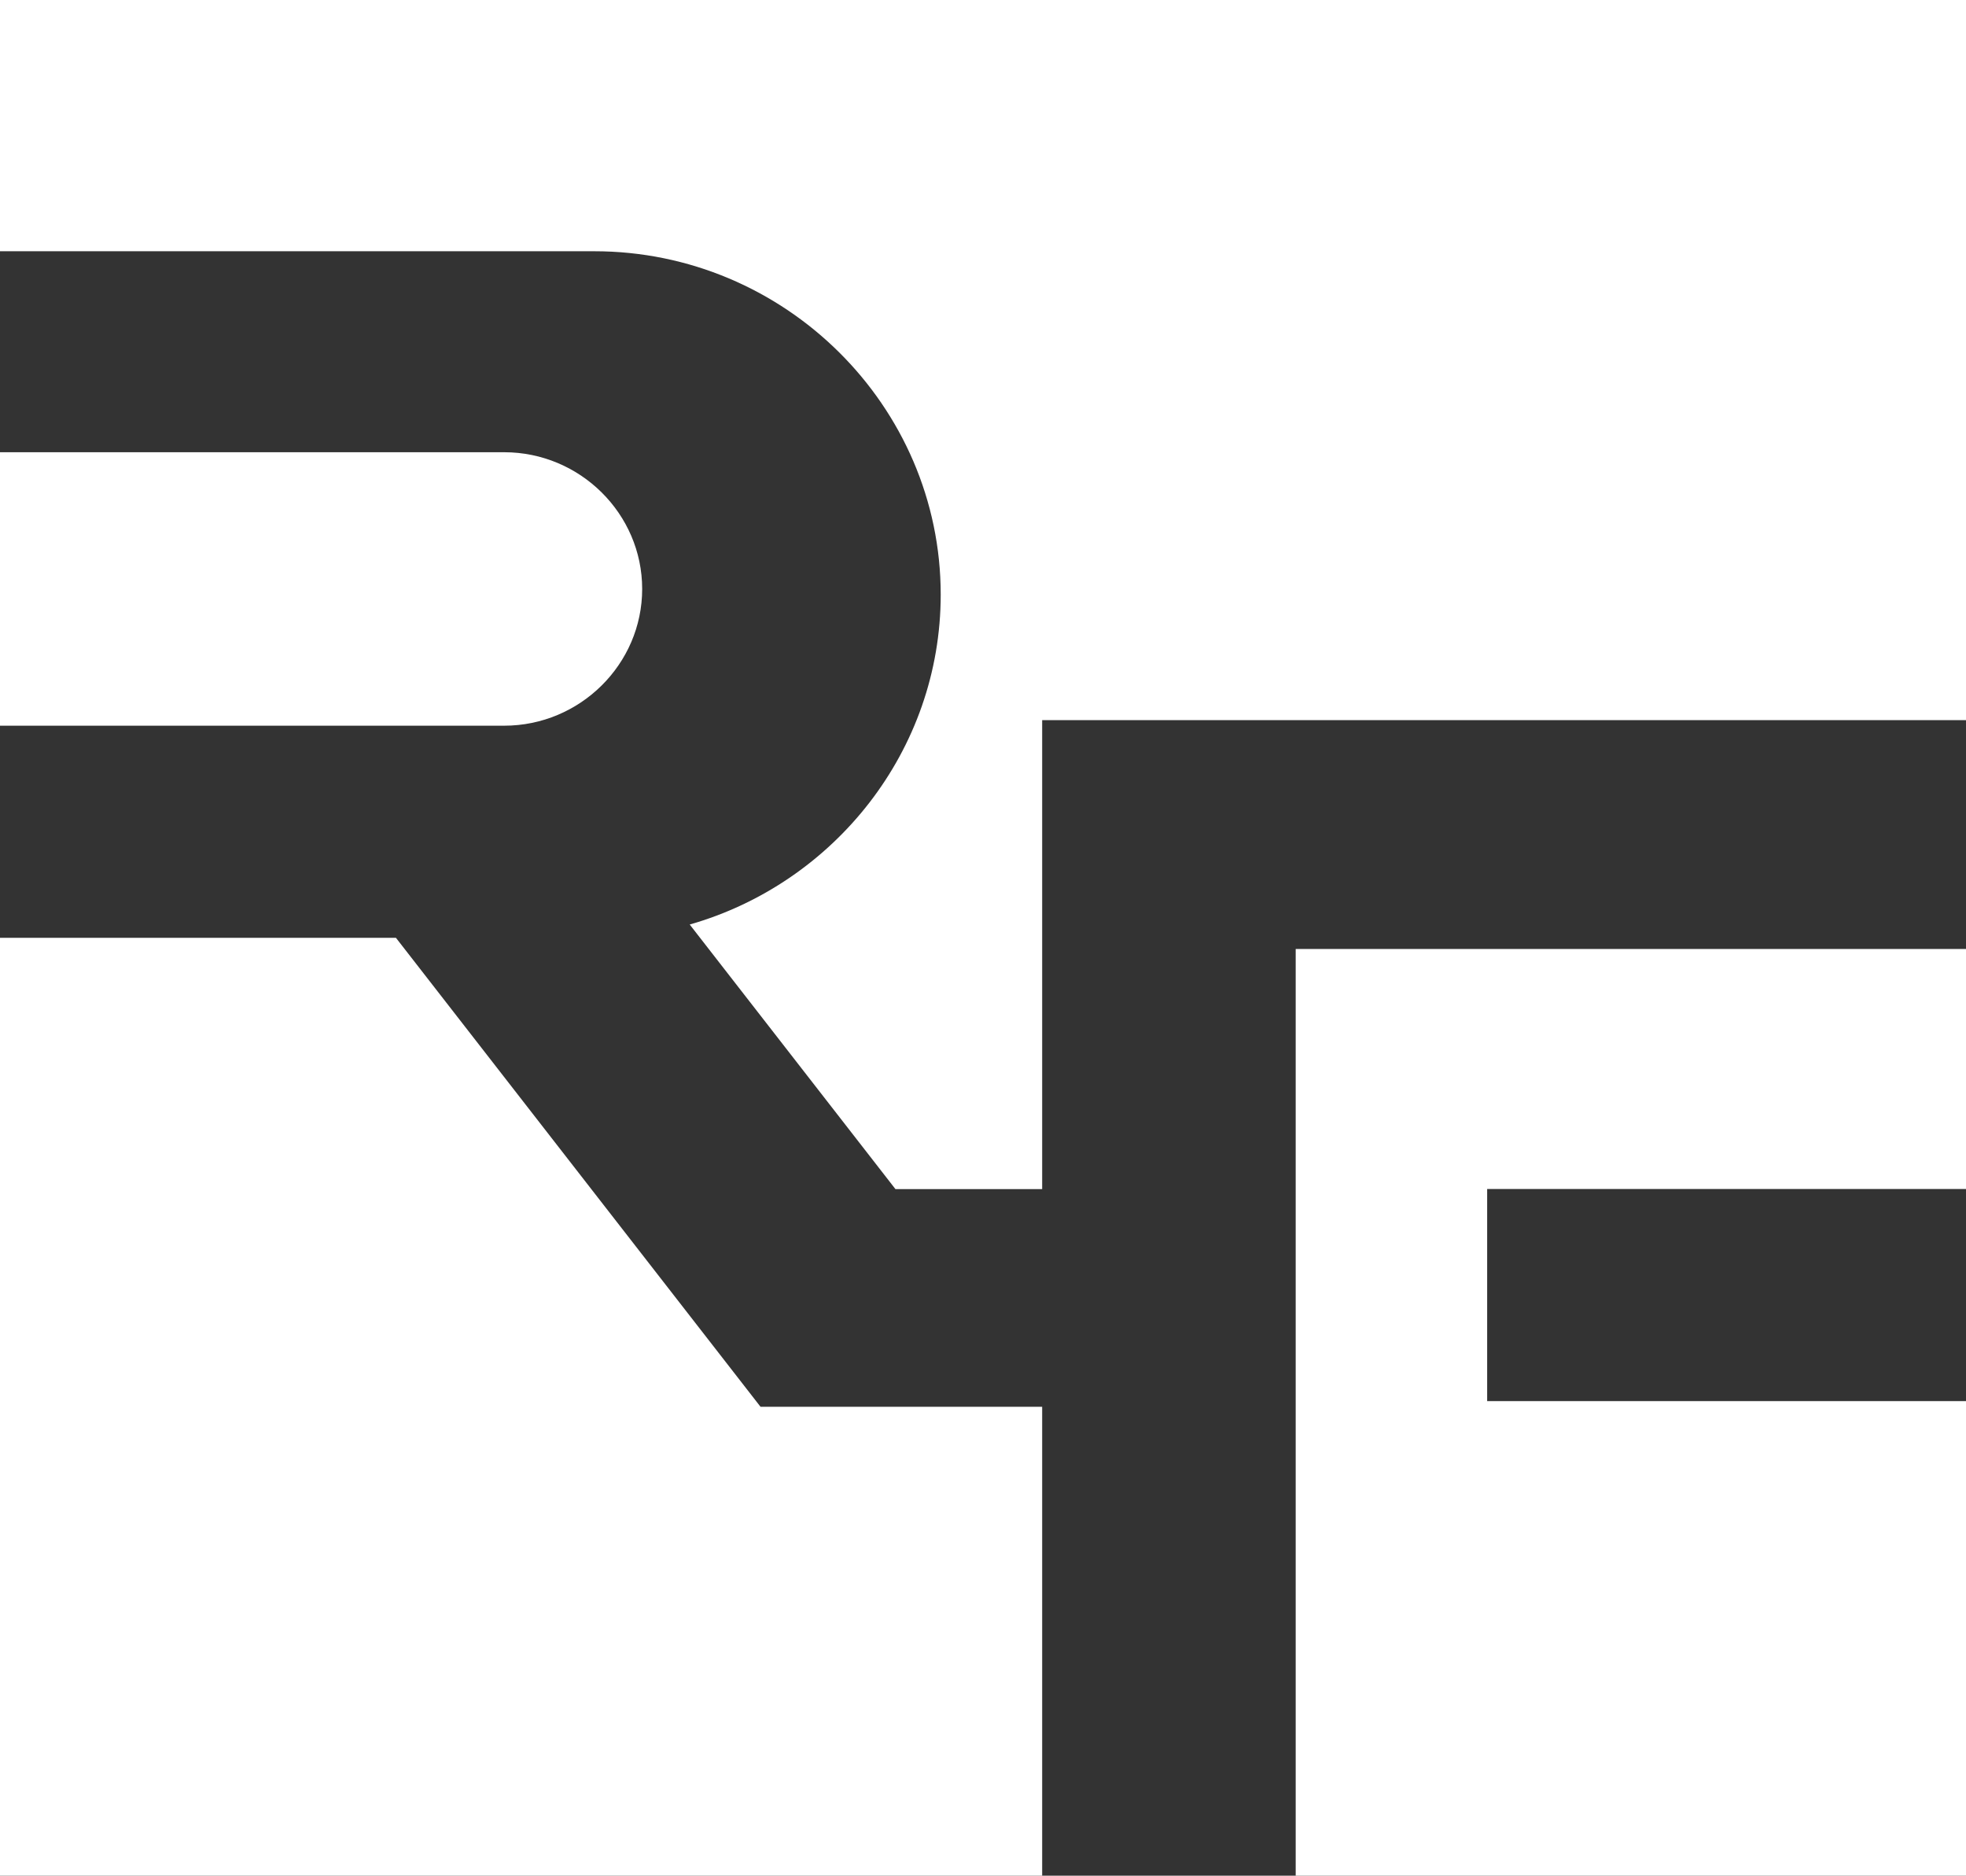 <?xml version="1.0" encoding="UTF-8"?><svg id="_圖層_1" xmlns="http://www.w3.org/2000/svg" viewBox="0 0 209.68 200"><rect x="0" y="0" width="209.68" height="200" fill="#333333" stroke="none"/><defs><style>.cls-1{fill:#fff;fill-rule:evenodd;stroke-width:0px;}</style></defs><path class="cls-1" d="m0,0h209.68v76.79h-98.53v50h-15.65l-21.94-28.21c15.42-4.4,26.77-18.54,26.77-35.18,0-20.13-16.63-36.61-36.95-36.61H0V0Zm111.15,150h-30.04l-38.88-50H0v100h111.15v-50ZM0,77.38h53.77c8.09,0,14.72-6.56,14.72-14.58s-6.63-14.58-14.72-14.58H0v29.16Zm209.68,23.81h-71.49v98.81h71.49v-50.6h-51.07v-22.62h51.07v-25.59Z"/></svg>